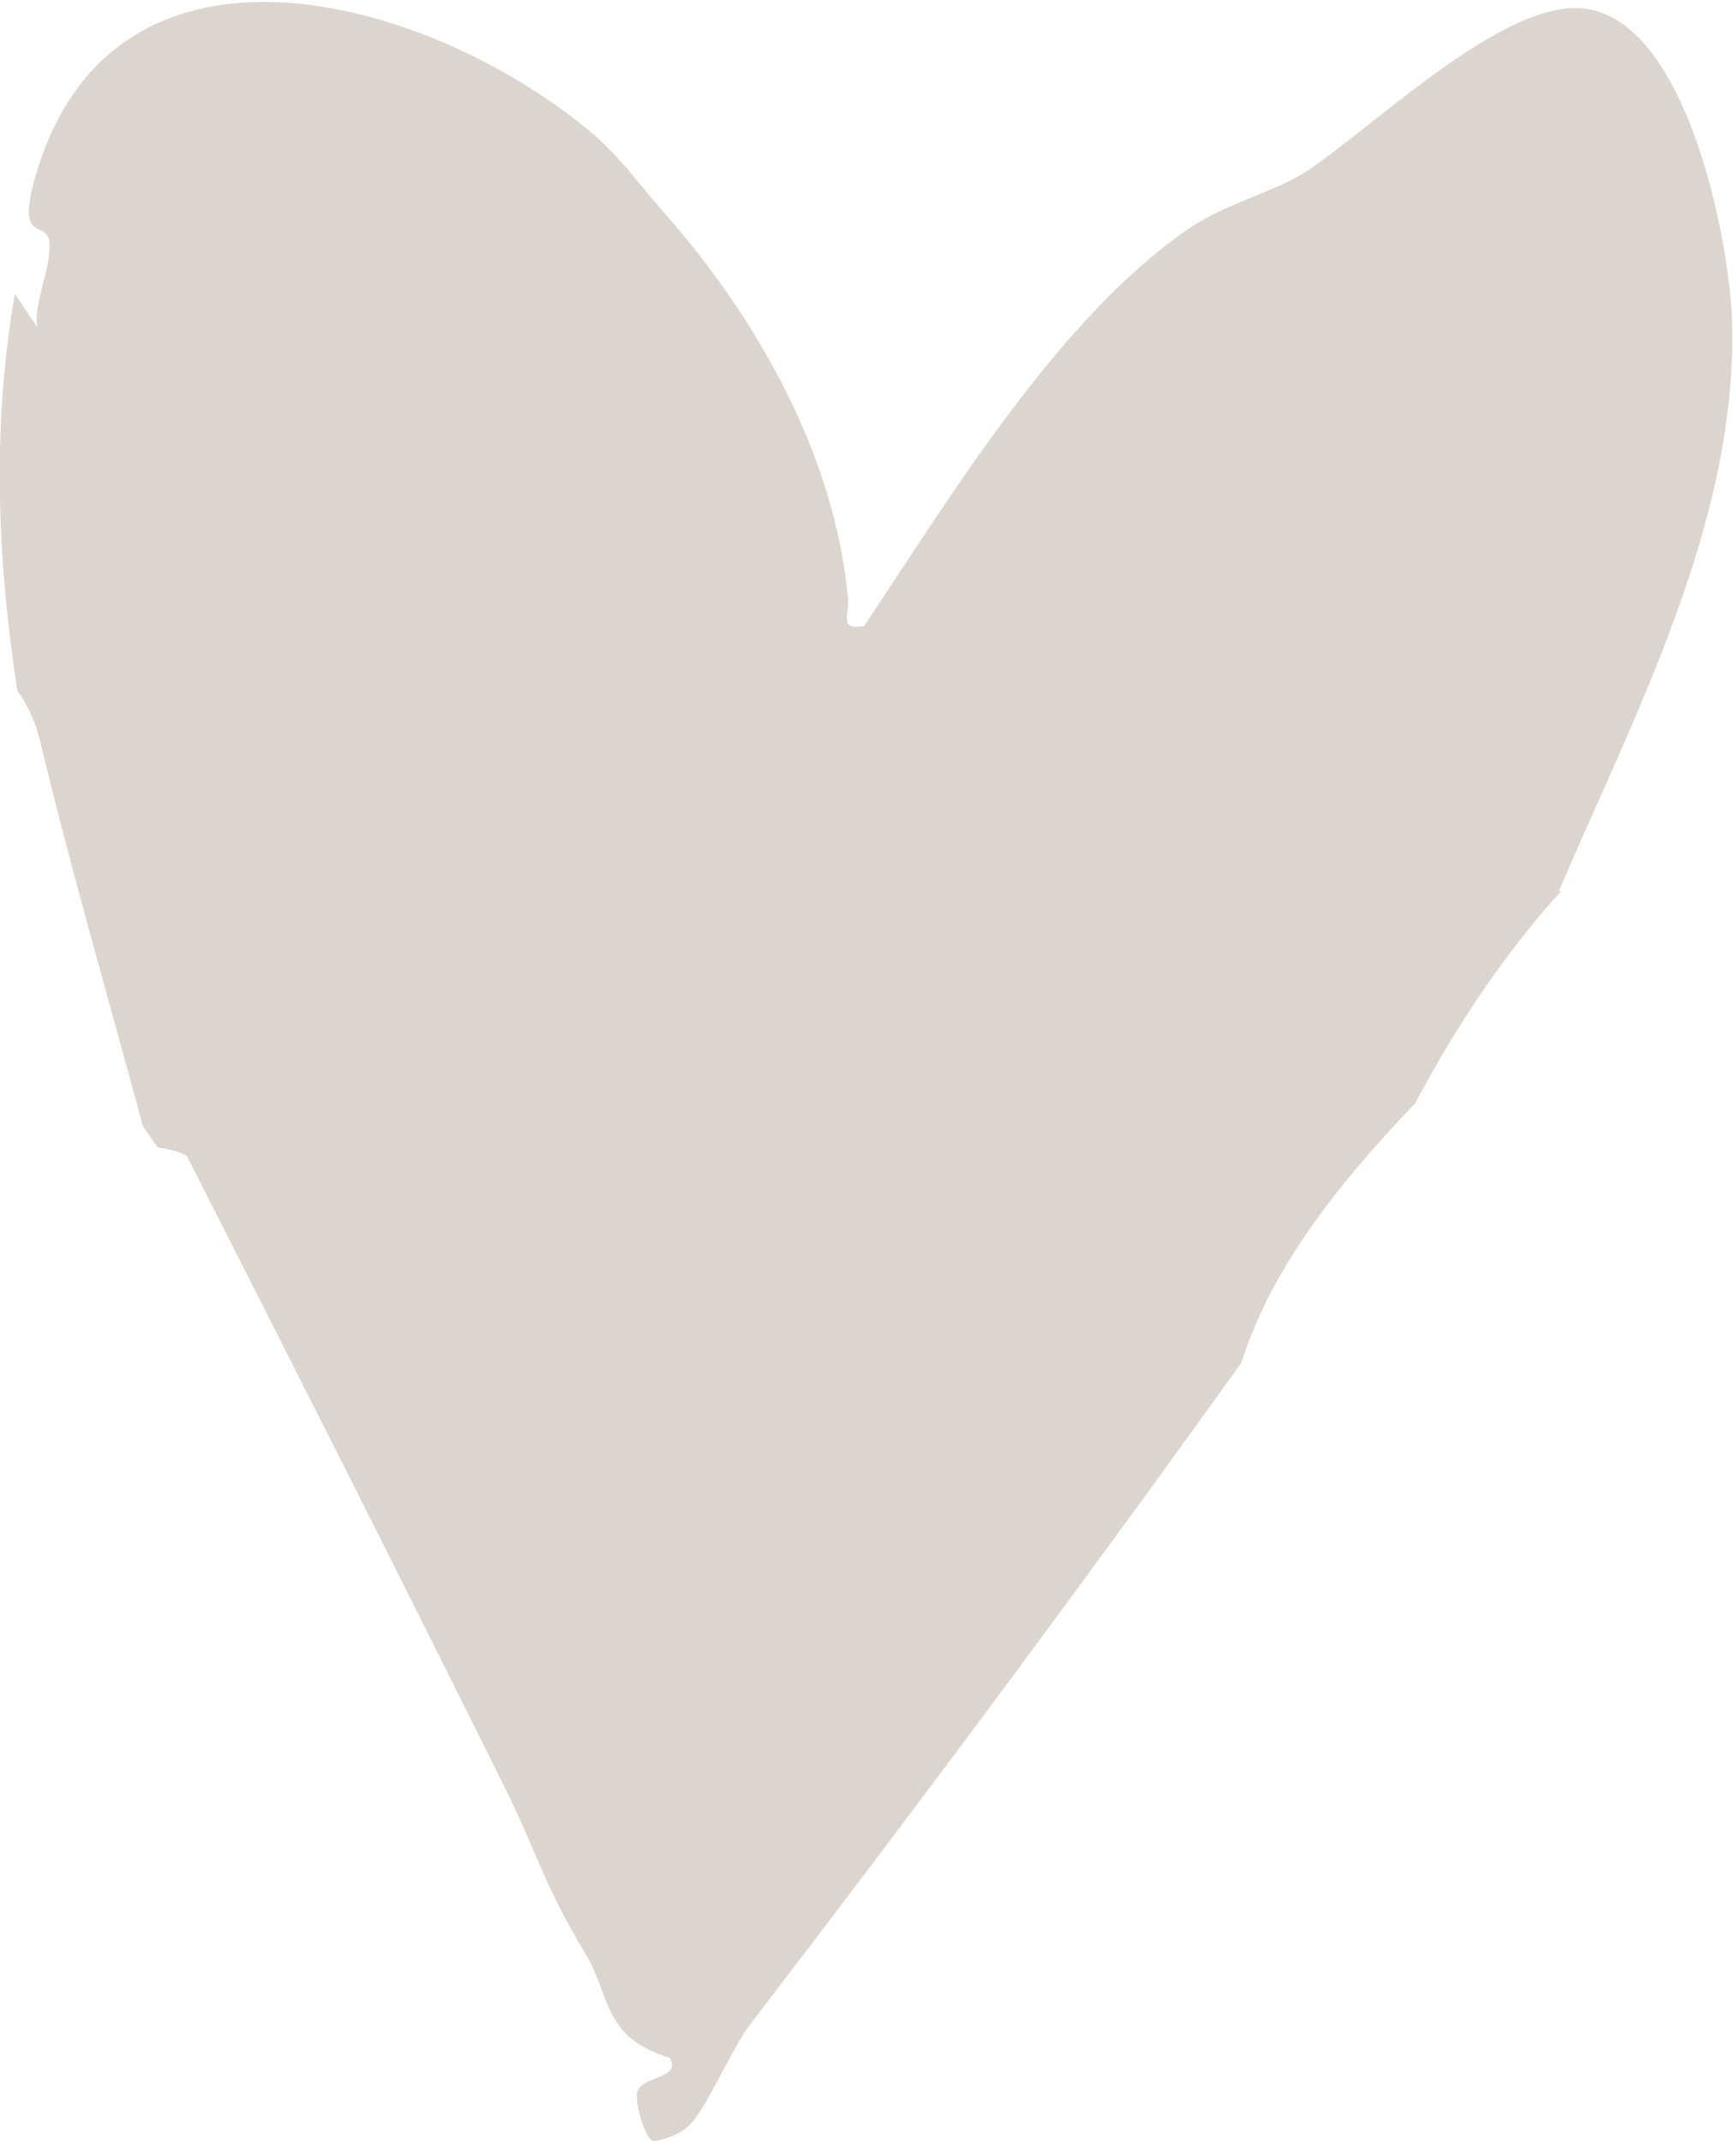 <?xml version="1.0" encoding="UTF-8"?>
<svg id="Camada_2" data-name="Camada 2" xmlns="http://www.w3.org/2000/svg" viewBox="0 0 58.2 71.76">
  <defs>
    <style>
      .cls-1 {
        fill: #dcd5cf;
      }
    </style>
  </defs>
  <g id="Camada_1-2" data-name="Camada 1">
    <g>
      <path class="cls-1" d="M47.42,37.02c1.38-2.61,2.99-5.03,4.92-7.16-.03,0-.05,0-.08,0,2.55-5.93,5.98-12.4,5.81-19.02-.07-2.79-1.58-10.58-5.26-10.57-2.69,0-6.81,4.01-8.99,5.46-.97.65-2.76,1.11-3.95,1.92-4.37,2.99-7.99,8.97-10.9,13.33-.86.16-.49-.38-.54-.93-.45-4.8-3.03-9.37-6.18-12.94-.79-.89-1.45-1.84-2.38-2.63C14.44-.11,3.81-3.13,1.19,5.9c-.69,2.38.43,1.39.47,2.27.04.89-.51,1.86-.42,2.79l-.74-1.11c-.77,4.38-.6,8.88.08,13.29.34.48.62,1.06.78,1.76,1.04,4.32,2.28,8.57,3.43,12.84.17.24.33.48.5.71.48.08.84.18.98.3,3.59,7.06,7.17,14.14,10.69,21.23,1.02,2.06,1.27,3.18,2.67,5.5.86,1.42.54,2.77,2.83,3.49.37.73-.94.56-1.1,1.15-.08.3.25,1.6.57,1.64.5-.1.95-.26,1.29-.66.55-.64,1.35-2.51,1.96-3.3,5.56-7.24,11.06-14.64,16.43-22.12,1.03-3.22,3.26-6.01,5.8-8.67Z"/>
    </g>
  </g>
</svg>
